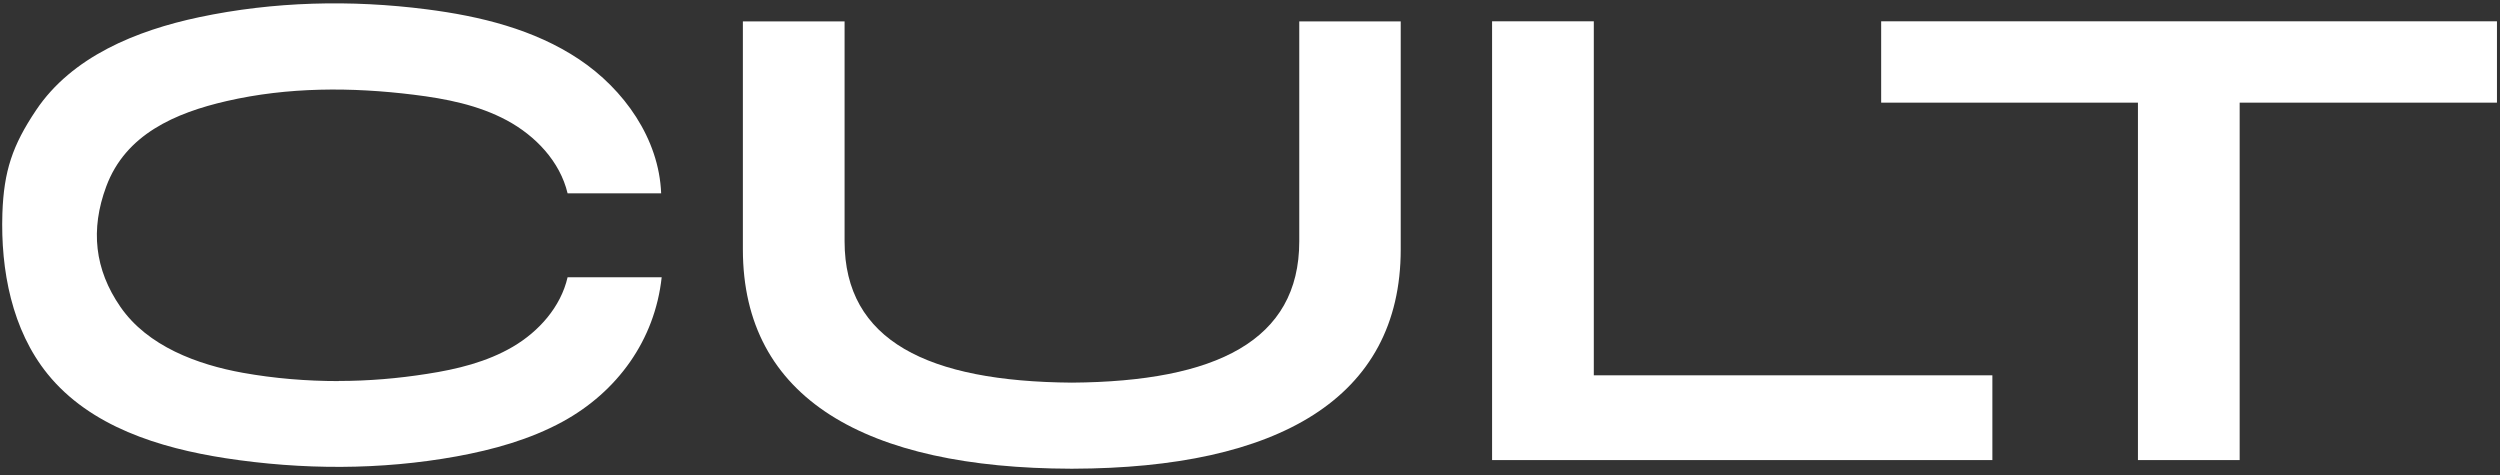 <svg width="221" height="42" viewBox="0 0 221 42" fill="none" xmlns="http://www.w3.org/2000/svg">
<rect x="0" y="0" width="221" height="42" fill="#333333" stroke="none"/>
<g id="Group">
<path id="Vector" d="M131.9 1.883V40.671H176.126V33.178H140.892V1.883H131.9Z" fill="white"/>
<path id="Vector_2" d="M166.295 1.883V9.074H188.994V40.671H197.986V9.074H220.731V1.883H166.295Z" fill="white"/>
<path id="Vector_3" d="M114.855 1.891V21.337C114.855 30.119 107.49 33.732 94.758 33.825C82.026 33.732 74.661 30.119 74.661 21.337V1.891H65.67V22.046C65.67 35.254 76.578 41.388 94.665 41.434C94.665 41.434 94.724 41.434 94.747 41.434C94.77 41.434 94.805 41.434 94.828 41.434C112.915 41.388 123.824 35.254 123.824 22.046V1.891H114.832H114.855Z" fill="white"/>
<path id="Vector_4" d="M29.938 33.688C27.104 33.688 24.258 33.456 21.47 32.956C17.462 32.236 13.047 30.61 10.643 27.125C8.354 23.814 7.983 20.283 9.388 16.495C11.096 11.872 15.499 9.978 20.041 8.933C25.443 7.69 31.077 7.69 36.583 8.375C39.418 8.724 42.275 9.281 44.808 10.641C47.329 12 49.501 14.265 50.175 17.088C52.928 17.088 55.681 17.088 58.446 17.088C58.26 12.267 55.17 7.899 51.185 5.239C47.212 2.59 42.438 1.428 37.722 0.824C31.03 -0.035 24.2 0.127 17.601 1.521C12.06 2.695 6.356 5.006 3.185 9.746C1.105 12.848 0.339 15.113 0.211 18.865C0.048 23.895 1.059 29.169 4.207 33.061C7.971 37.708 14.093 39.601 19.948 40.507C26.709 41.541 33.633 41.565 40.359 40.345C43.6 39.752 46.829 38.858 49.733 37.278C54.554 34.641 57.888 30.087 58.492 24.511C55.716 24.511 52.951 24.511 50.175 24.511C49.571 27.137 47.631 29.309 45.331 30.656C43.031 32.004 40.394 32.643 37.757 33.049C35.178 33.456 32.575 33.677 29.962 33.677" fill="white"/>
</g>
</svg>
